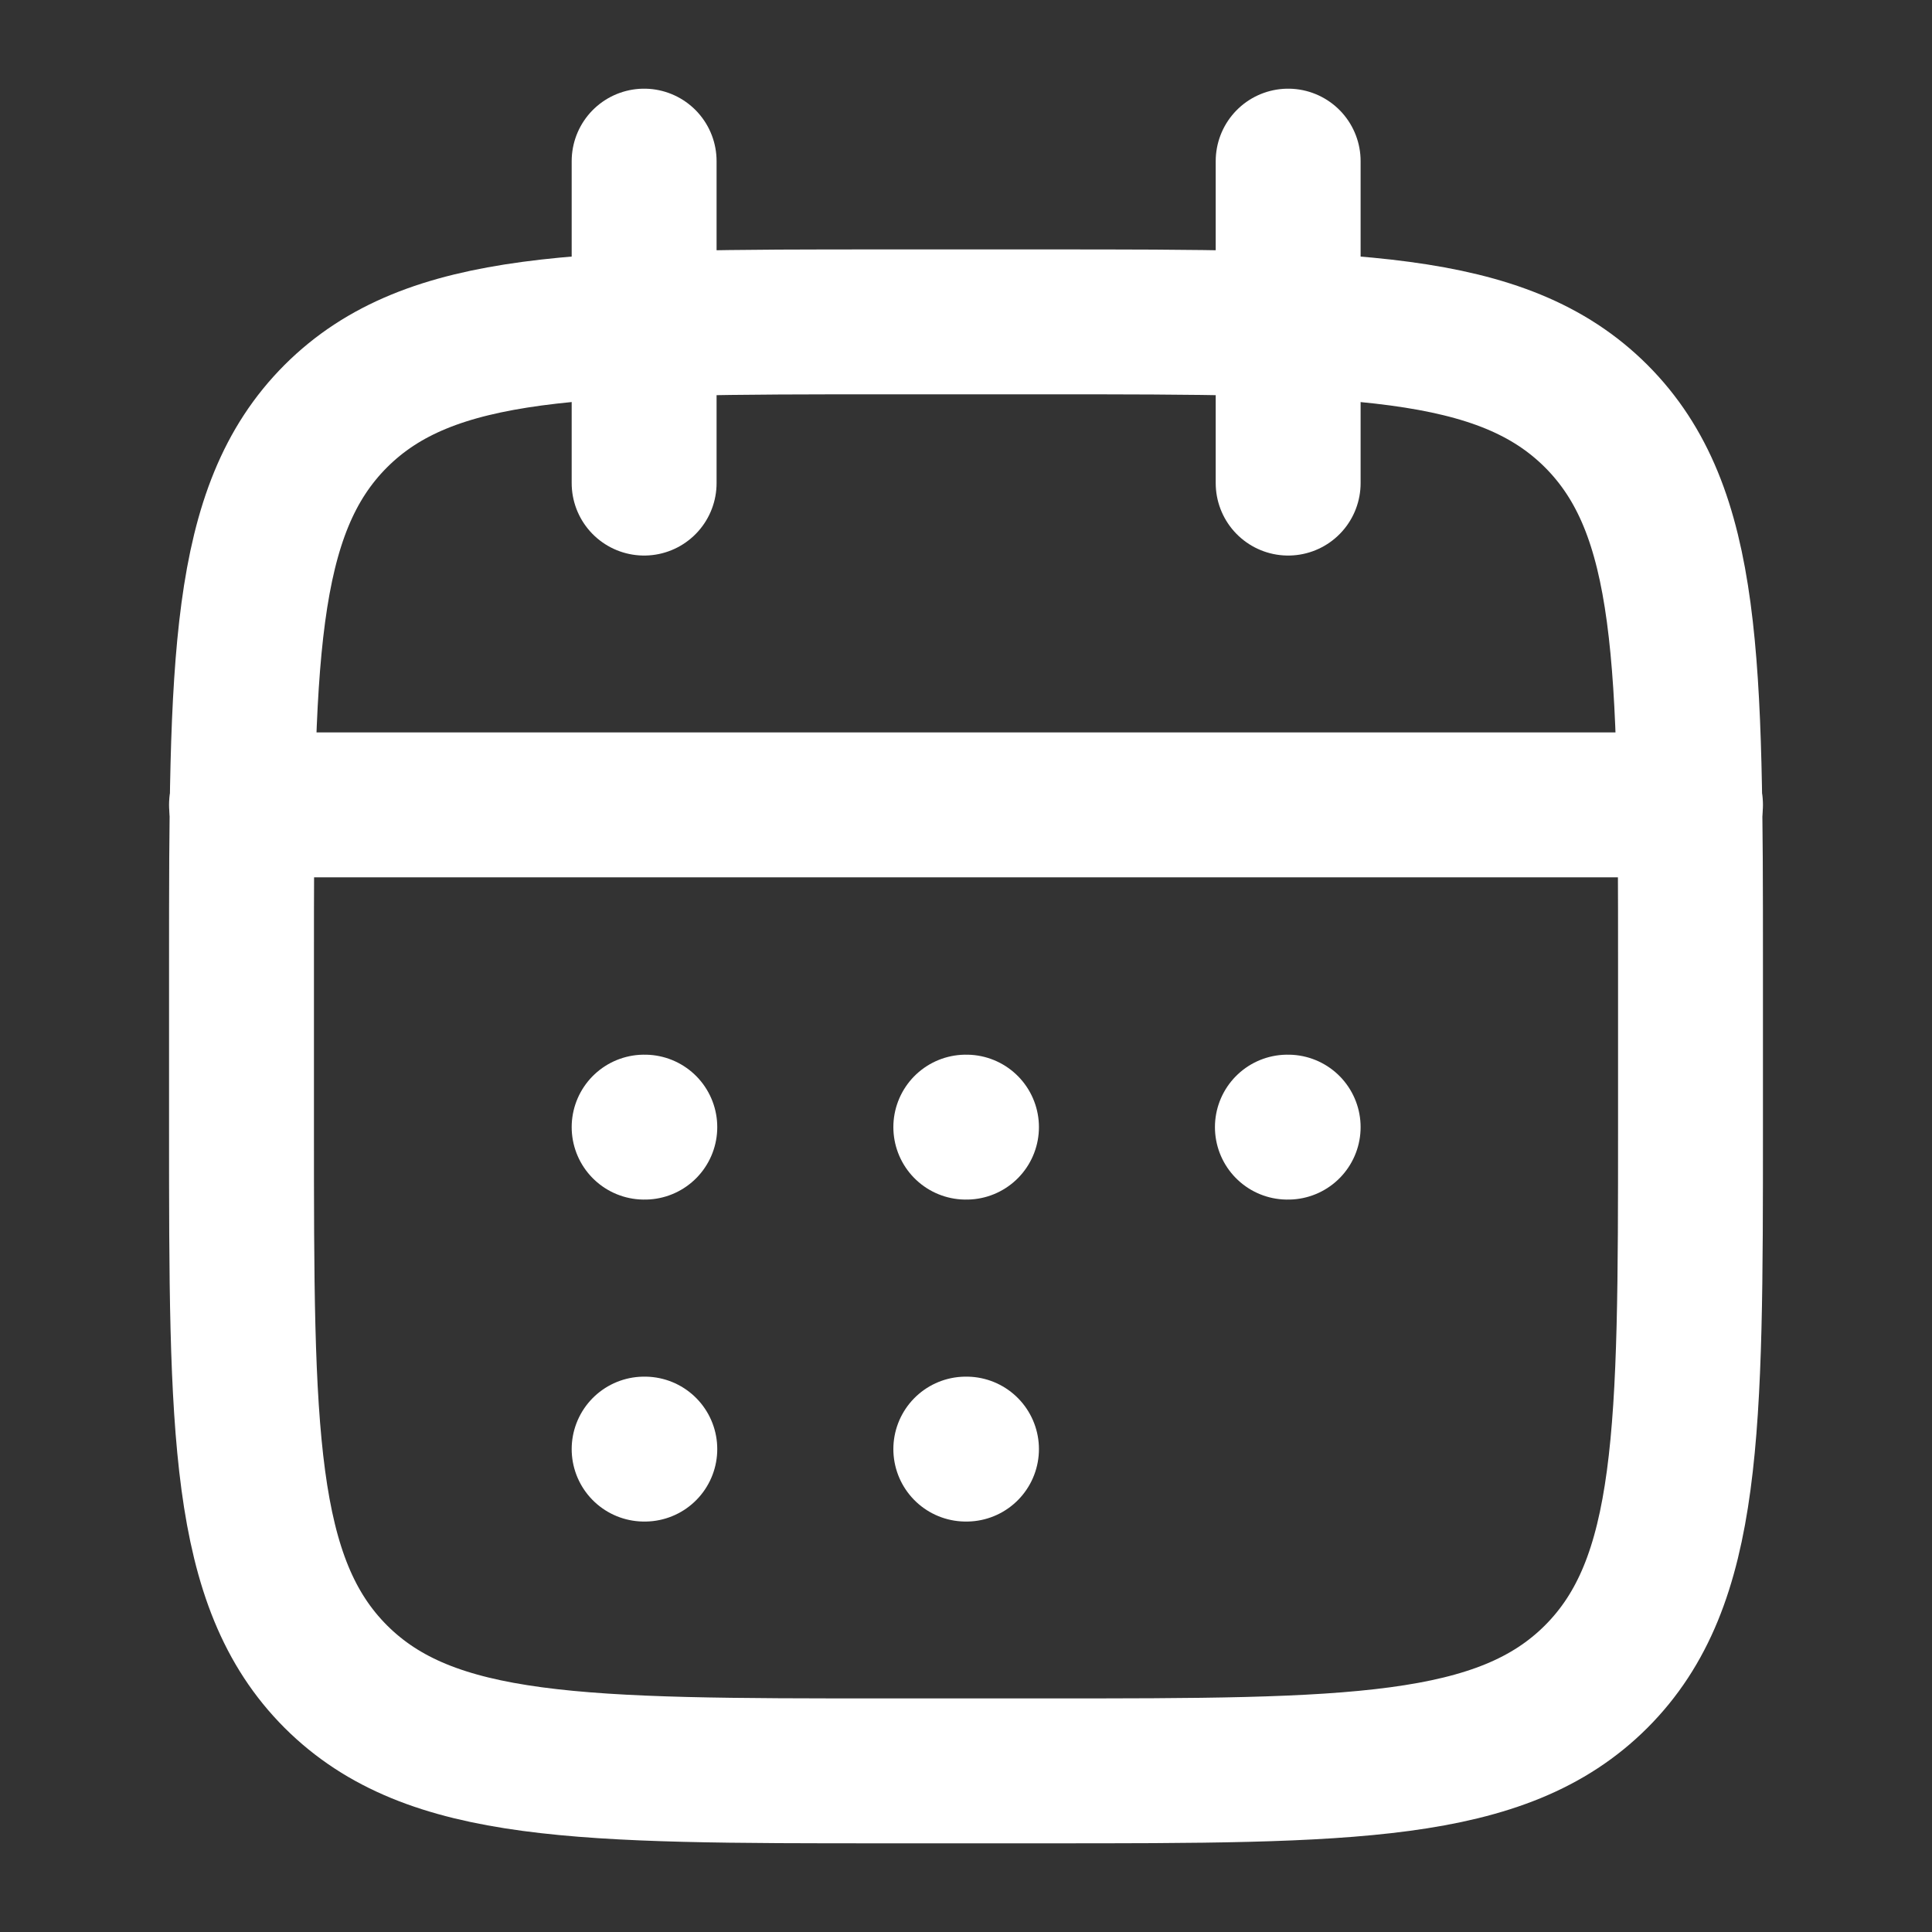 <svg width="20" height="20" viewBox="0 0 20 20" fill="none" xmlns="http://www.w3.org/2000/svg">
<rect x="0" y="0" width="20" height="20" fill="#333333" stroke="none"/>
<path d="M13.335 1.668V5.001M6.668 1.668V5.001" stroke="white" stroke-width="1.5" stroke-linecap="round" stroke-linejoin="round"/>
<path d="M10.833 3.332H9.167C6.024 3.332 4.453 3.332 3.476 4.308C2.5 5.285 2.5 6.856 2.5 9.999V11.665C2.5 14.808 2.5 16.379 3.476 17.356C4.453 18.332 6.024 18.332 9.167 18.332H10.833C13.976 18.332 15.547 18.332 16.524 17.356C17.5 16.379 17.5 14.808 17.5 11.665V9.999C17.5 6.856 17.5 5.285 16.524 4.308C15.547 3.332 13.976 3.332 10.833 3.332Z" stroke="white" stroke-width="1.5" stroke-linecap="round" stroke-linejoin="round"/>
<path d="M2.5 8.332H17.5" stroke="white" stroke-width="1.5" stroke-linecap="round" stroke-linejoin="round"/>
<path d="M9.998 11.668H10.005M9.998 15.001H10.005M13.327 11.668H13.335M6.668 11.668H6.675M6.668 15.001H6.675" stroke="white" stroke-width="1.5" stroke-linecap="round" stroke-linejoin="round"/>
</svg>
